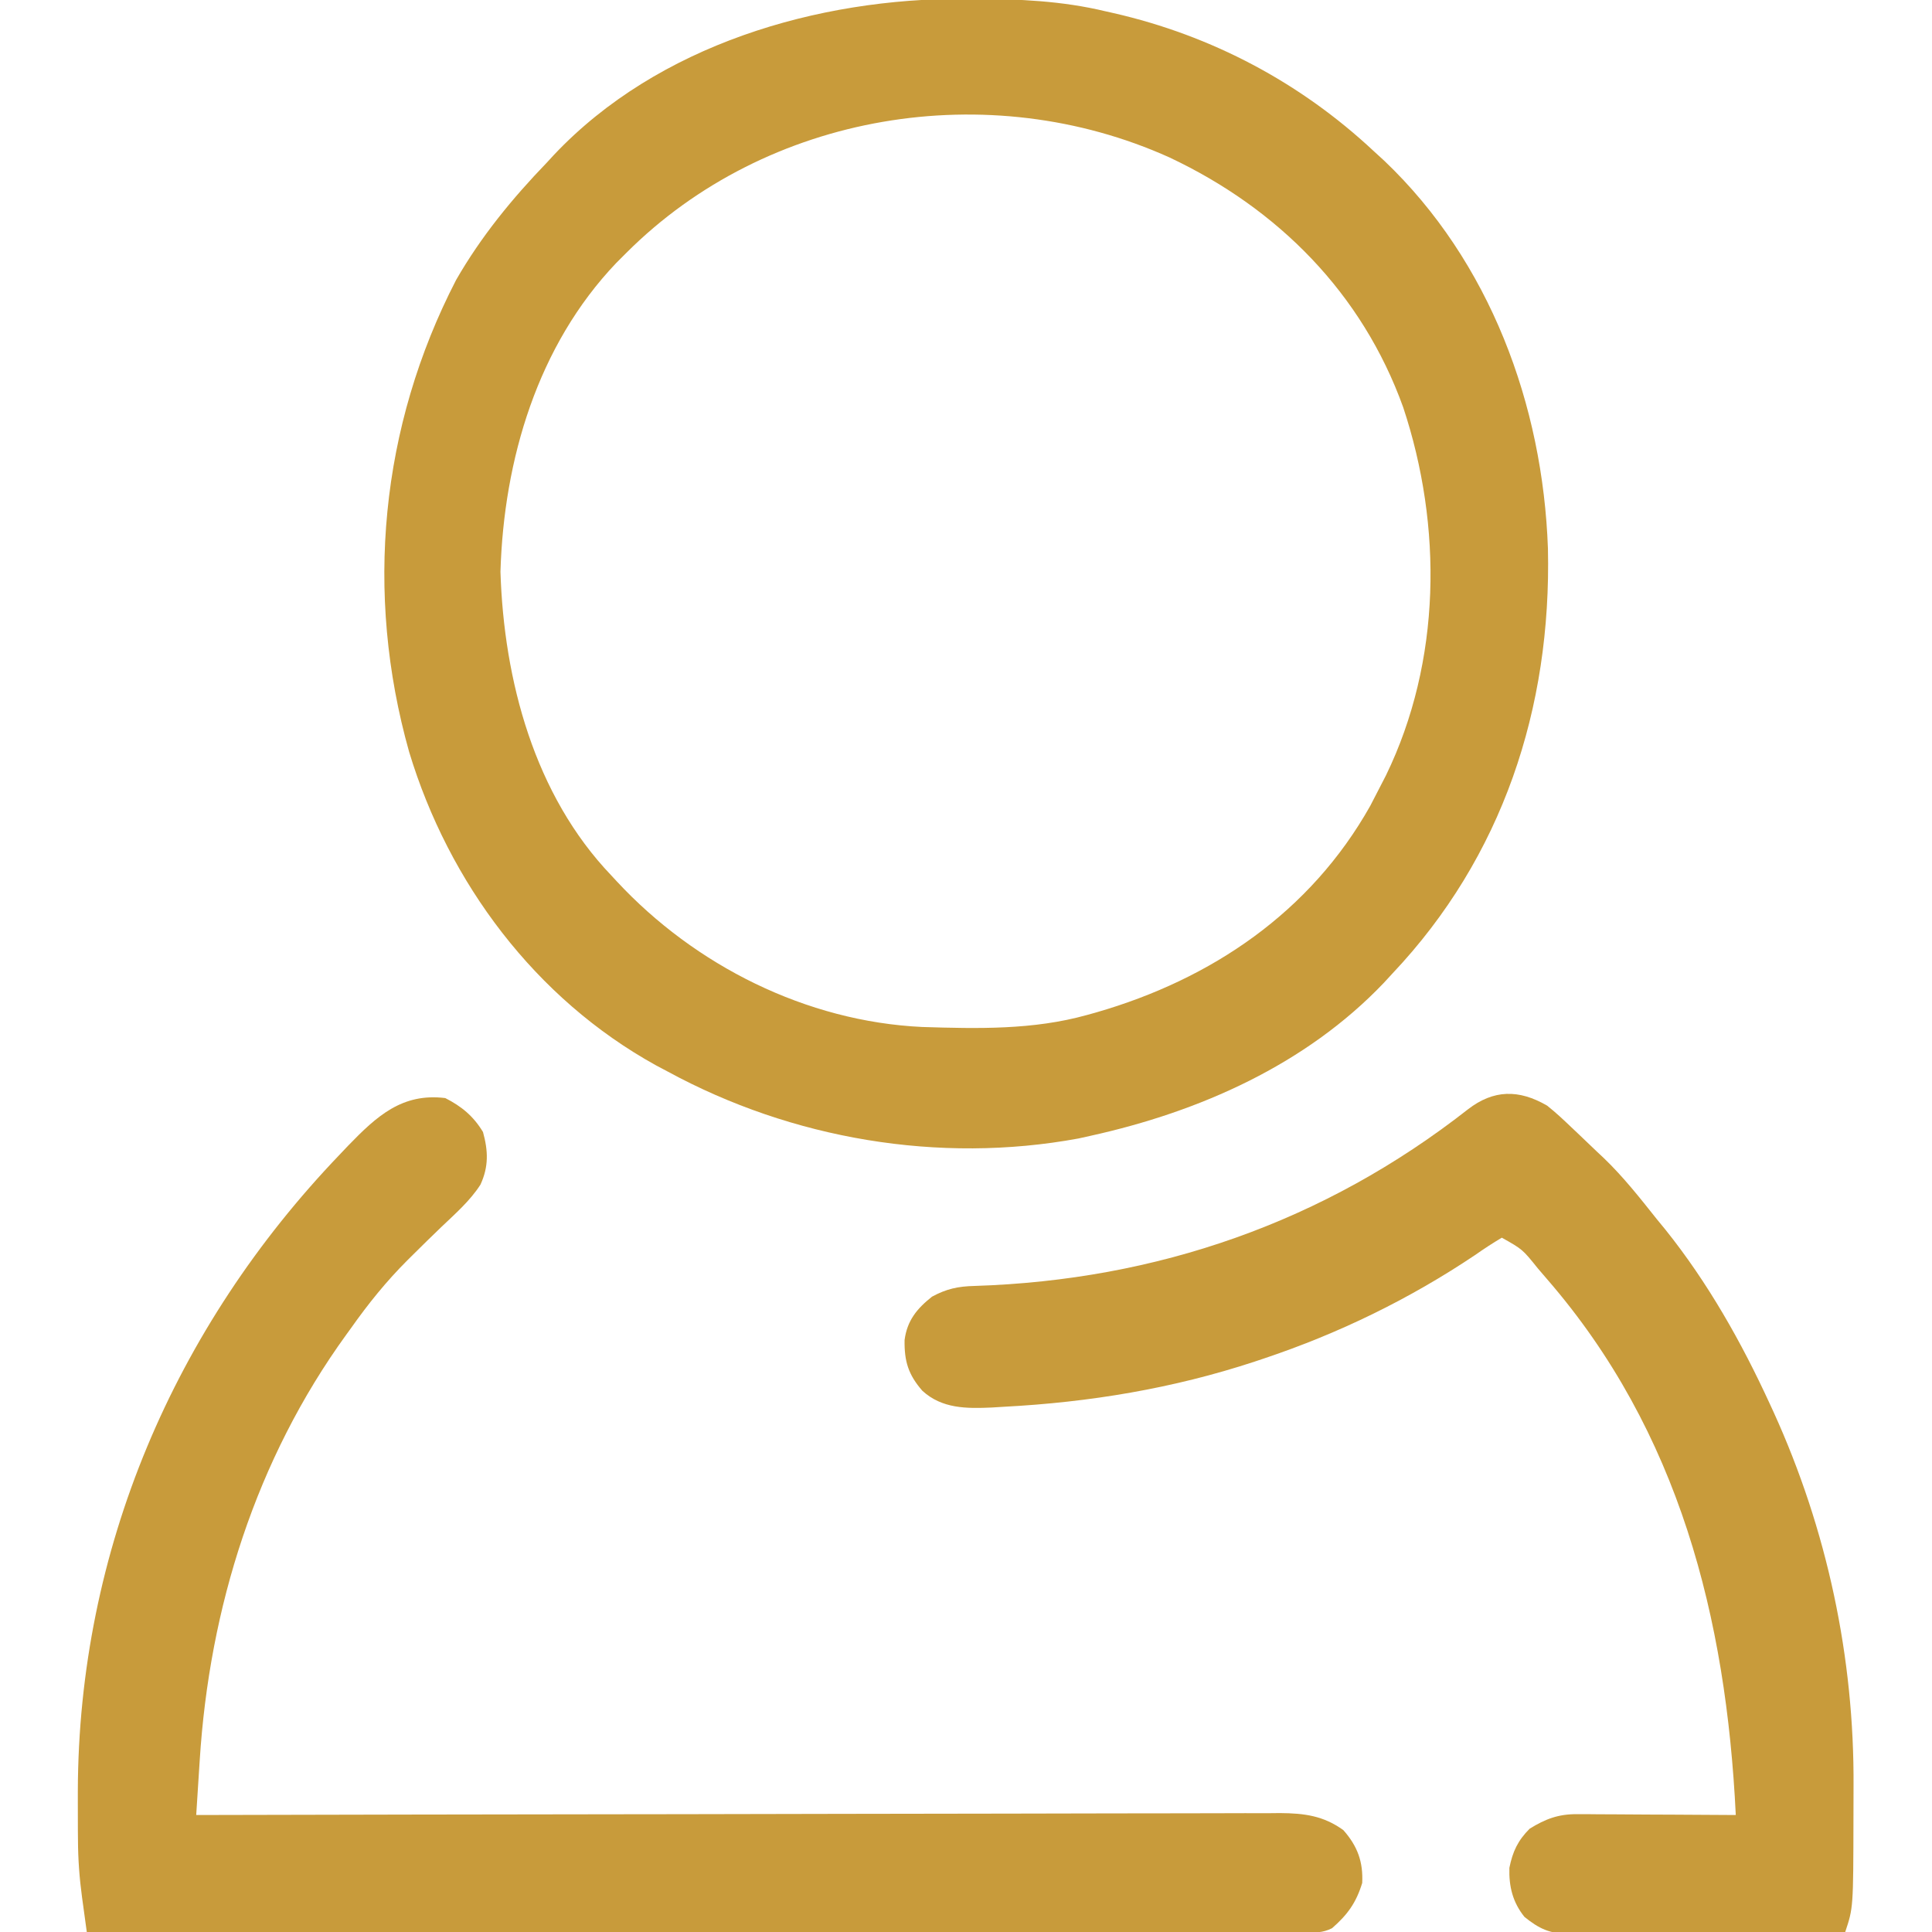 <svg xmlns="http://www.w3.org/2000/svg" version="1.1" width="512" height="512">
    <path d="M0 0 C0.793 0.002 1.586 0.004 2.402 0.006 C14.273 0.051 25.725 0.526 37.312 3.312 C38.029 3.473 38.745 3.634 39.482 3.8 C65.427 9.739 88.909 22.173 108.312 40.312 C109.265 41.184 110.218 42.055 111.199 42.953 C139.134 69.573 153.192 107.595 154.531 145.707 C155.482 187.958 142.517 227.416 113.312 258.312 C112.566 259.123 111.82 259.934 111.051 260.77 C90.379 282.466 62.194 294.937 33.312 301.312 C31.729 301.664 31.729 301.664 30.113 302.023 C-6.854 308.835 -45.846 302.169 -78.688 284.312 C-79.734 283.758 -80.781 283.204 -81.859 282.633 C-113.824 264.959 -136.754 234.284 -147.254 199.605 C-159.136 157.473 -154.899 113.364 -134.812 74.5 C-128.17 62.934 -119.915 52.884 -110.688 43.312 C-110.096 42.669 -109.504 42.026 -108.895 41.363 C-81.352 12.188 -39.017 -0.186 0 0 Z M-89.688 67.312 C-90.573 68.198 -91.459 69.084 -92.371 69.996 C-113.232 91.873 -122.169 122.119 -123.062 151.812 C-122.161 180.616 -114.05 211.033 -93.688 232.312 C-93.211 232.827 -92.734 233.342 -92.243 233.872 C-71.51 256.201 -42.003 271.023 -11.304 272.472 C3.344 272.932 18.093 273.274 32.312 269.312 C33.124 269.087 33.936 268.861 34.773 268.628 C65.395 259.809 91.607 242.037 107.438 213.875 C108.409 212.028 109.368 210.174 110.312 208.312 C110.744 207.473 111.176 206.634 111.621 205.77 C126.291 175.561 126.646 139.765 116.168 108.238 C105.286 78.016 83.02 55.619 54.293 42.062 C6.278 20.383 -52.469 30.094 -89.688 67.312 Z " fill="#C89B3B" transform="translate(255.688,-0.312)"/>
    <path d="M0 0 C4.347 2.215 7.484 4.807 10 9 C11.371 13.987 11.536 18.143 9.323 22.947 C6.557 27.24 2.677 30.624 -1.001 34.13 C-3.534 36.55 -6.027 39.011 -8.516 41.477 C-9.002 41.958 -9.488 42.44 -9.989 42.936 C-15.615 48.551 -20.426 54.517 -25 61 C-25.4 61.55 -25.8 62.101 -26.212 62.668 C-50.206 95.783 -62.536 135.113 -65.078 175.594 C-65.168 176.996 -65.259 178.398 -65.35 179.8 C-65.57 183.2 -65.786 186.6 -66 190 C-65.065 189.998 -65.065 189.998 -64.111 189.995 C-27.168 189.906 9.774 189.837 46.717 189.796 C51.153 189.791 55.589 189.786 60.025 189.78 C60.909 189.779 61.792 189.778 62.702 189.777 C77 189.76 91.299 189.728 105.597 189.691 C120.269 189.654 134.941 189.632 149.614 189.624 C158.667 189.618 167.72 189.601 176.773 189.568 C182.981 189.547 189.19 189.541 195.398 189.546 C198.98 189.549 202.562 189.545 206.143 189.523 C210.029 189.5 213.915 189.508 217.801 189.519 C218.929 189.507 220.057 189.496 221.22 189.484 C227.627 189.532 232.706 190.175 238 194 C241.753 198.234 243.272 202.394 243 208 C241.4 213.245 239.116 216.411 235 220 C232.406 221.297 230.538 221.124 227.631 221.123 C226.485 221.125 225.338 221.127 224.157 221.129 C222.887 221.126 221.616 221.123 220.307 221.12 C218.953 221.121 217.598 221.122 216.243 221.123 C212.508 221.125 208.773 221.121 205.038 221.116 C201.015 221.112 196.991 221.113 192.968 221.114 C185.994 221.114 179.019 221.111 172.044 221.106 C161.96 221.098 151.876 221.095 141.791 221.094 C125.432 221.092 109.072 221.085 92.712 221.075 C76.817 221.066 60.922 221.059 45.027 221.055 C44.048 221.055 43.068 221.054 42.06 221.054 C37.147 221.053 32.235 221.052 27.323 221.05 C-13.451 221.04 -54.226 221.022 -95 221 C-95.33 218.605 -95.657 216.21 -95.982 213.814 C-96.075 213.141 -96.168 212.467 -96.264 211.773 C-96.952 206.679 -97.319 201.686 -97.336 196.551 C-97.344 195.738 -97.353 194.925 -97.361 194.087 C-97.381 191.495 -97.381 188.904 -97.375 186.312 C-97.374 185.417 -97.374 184.521 -97.373 183.598 C-97.196 119.87 -71.877 60.789 -28 15 C-26.884 13.822 -26.884 13.822 -25.746 12.621 C-18.172 4.81 -11.438 -1.41 0 0 Z " fill="#C89B3B" transform="translate(118,291)"/>
    <path d="M0 0 C2.265 1.797 4.352 3.75 6.438 5.75 C7.01 6.29 7.582 6.83 8.171 7.386 C9.787 8.918 11.394 10.458 13 12 C14.031 12.969 14.031 12.969 15.082 13.957 C20.208 18.891 24.58 24.438 29 30 C29.784 30.955 30.567 31.91 31.375 32.895 C42.594 46.901 51.522 62.715 59 79 C59.33 79.714 59.659 80.428 59.999 81.164 C74.2 112.352 81.44 146.266 81.206 180.492 C81.187 183.261 81.185 186.028 81.186 188.797 C81.139 212.583 81.139 212.583 79 219 C68.803 219.093 58.607 219.164 48.41 219.207 C43.675 219.228 38.94 219.256 34.205 219.302 C29.634 219.345 25.063 219.369 20.492 219.38 C18.749 219.387 17.007 219.401 15.265 219.423 C12.821 219.452 10.378 219.456 7.933 219.454 C7.216 219.468 6.499 219.483 5.76 219.498 C0.715 219.456 -2.104 218.144 -6 215 C-9.118 211.129 -10.145 206.927 -10 202 C-9.121 197.673 -7.757 194.757 -4.625 191.625 C-0.466 189.05 2.974 187.746 7.882 187.773 C9.293 187.773 9.293 187.773 10.732 187.773 C11.735 187.784 12.737 187.794 13.77 187.805 C15.324 187.809 15.324 187.809 16.909 187.813 C20.211 187.824 23.511 187.85 26.812 187.875 C29.054 187.885 31.296 187.894 33.537 187.902 C39.025 187.924 44.512 187.958 50 188 C47.474 135.836 34.992 86.366 0 46 C-0.811 45.055 -1.622 44.11 -2.457 43.137 C-6.527 38.074 -6.527 38.074 -12 35 C-14.473 36.462 -16.776 37.981 -19.125 39.625 C-36.461 51.253 -55.217 60.381 -75 67 C-75.833 67.279 -76.667 67.558 -77.525 67.846 C-99.187 74.973 -121.252 78.62 -144 79.812 C-145.063 79.878 -146.126 79.943 -147.221 80.01 C-153.859 80.298 -160.337 80.343 -165.554 75.581 C-169.277 71.325 -170.37 67.755 -170.277 62.125 C-169.603 56.956 -166.996 53.788 -163 50.625 C-159.16 48.545 -156.084 47.894 -151.754 47.789 C-103.45 46.263 -59.117 30.872 -21 1 C-14.207 -4.251 -7.517 -4.364 0 0 Z " fill="#C89B3B" transform="translate(410,293)"/>
</svg>